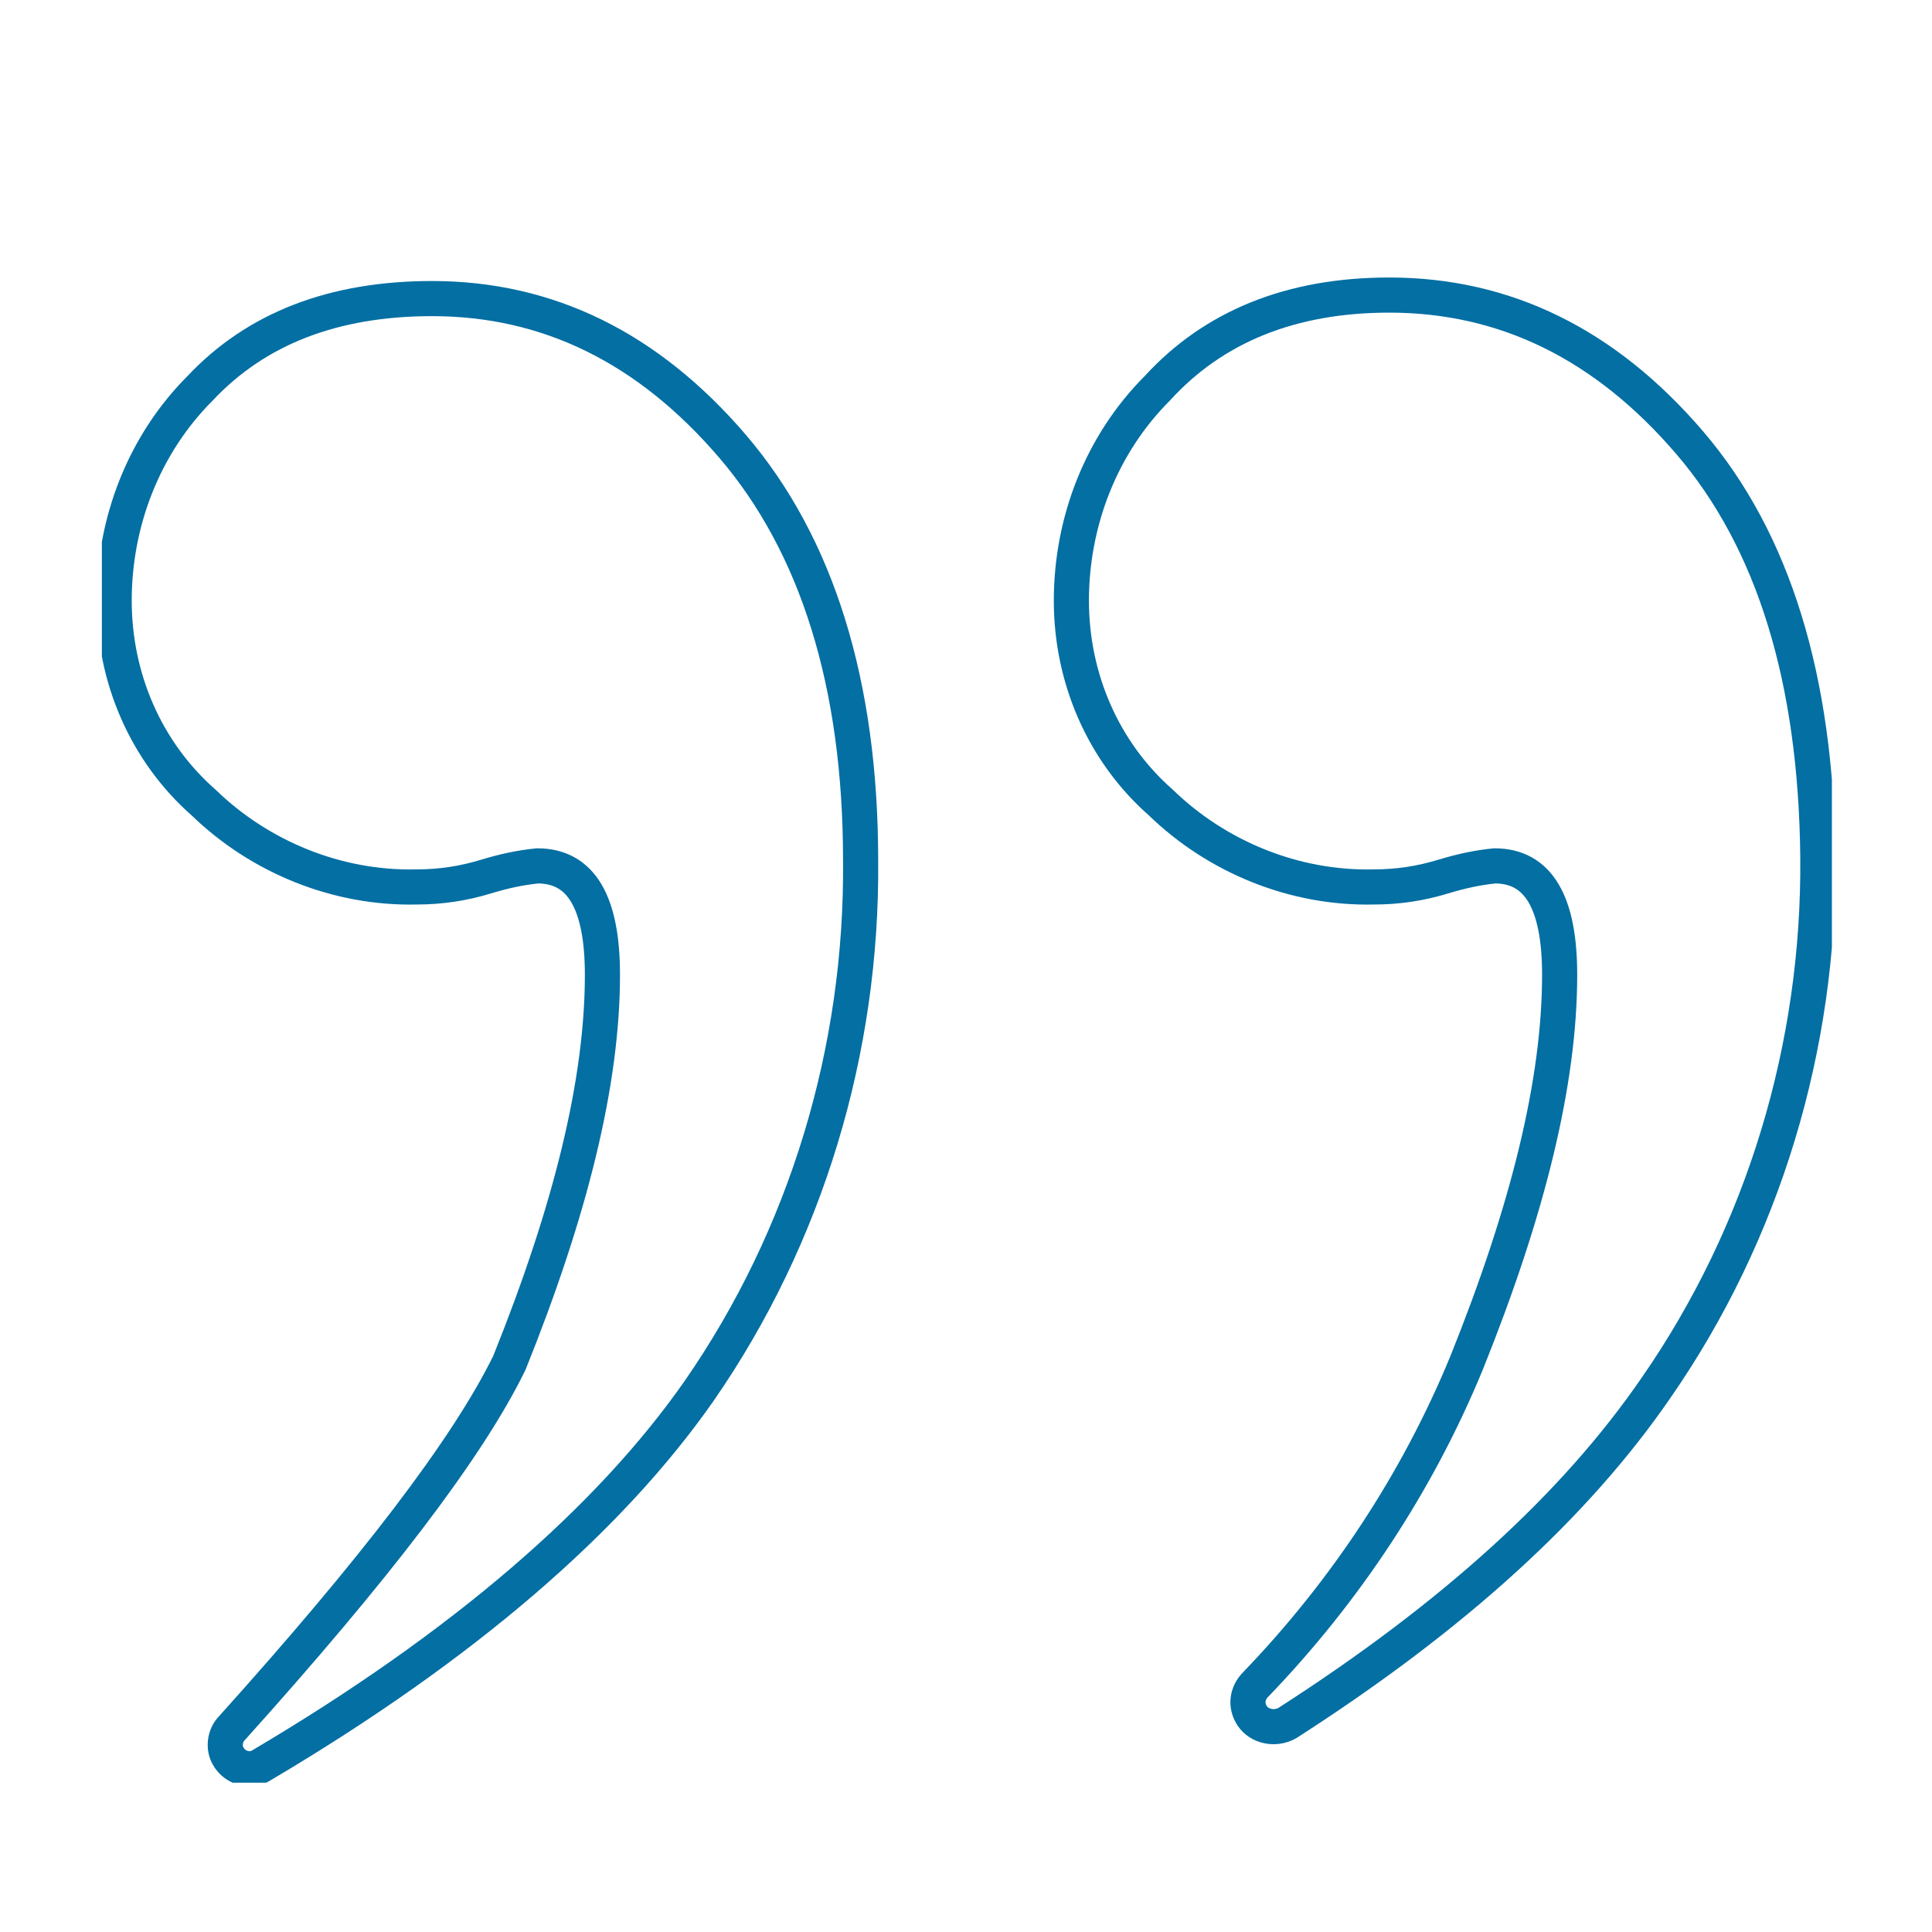 <?xml version="1.0" encoding="utf-8"?>
<!-- Generator: $$$/GeneralStr/196=Adobe Illustrator 27.6.0, SVG Export Plug-In . SVG Version: 6.00 Build 0)  -->
<svg version="1.1" id="Calque_1" xmlns="http://www.w3.org/2000/svg" xmlns:xlink="http://www.w3.org/1999/xlink" x="0px" y="0px"
	 viewBox="0 0 110 110" style="enable-background:new 0 0 110 110;" xml:space="preserve">
<style type="text/css">
	.st0{clip-path:url(#SVGID_00000049191137397504522910000009570602365892899224_);}
	.st1{fill:none;stroke:#036FA3;stroke-width:2;}
</style>
<g>
	<defs>
		<rect id="SVGID_1_" x="5.8" y="8.4" width="98.5" height="93.1"/>
	</defs>
	<clipPath id="SVGID_00000094586827792932364620000003194131161856328090_">
		<use xlink:href="#SVGID_1_"  style="overflow:visible;"/>
	</clipPath>
	<g id="Groupe_2624" style="clip-path:url(#SVGID_00000094586827792932364620000003194131161856328090_);">
		<path id="Tracé_3246" class="st1" d="M29,77.6c3.5-8.7,5.3-16,5.3-22.1c0-4.1-1.2-6.2-3.7-6.2c-1,0.1-1.9,0.3-2.9,0.6
			c-1.3,0.4-2.6,0.6-4,0.6c-4.5,0.1-8.9-1.7-12.1-4.8c-3.3-2.9-5.1-7.1-5.1-11.5c0-4.5,1.7-8.9,4.9-12.1C14.6,18.7,19,17,24.6,17
			c6.6,0,12.3,2.8,17.1,8.4c4.8,5.6,7.3,13.5,7.3,23.6c0.1,10.8-3.1,21.4-9.2,30.2c-5.1,7.3-13.4,14.5-24.9,21.3
			c-0.6,0.4-1.5,0.2-1.9-0.5c-0.3-0.5-0.2-1.2,0.2-1.6C21.3,89.4,26.6,82.5,29,77.6z"/>
		<path id="Tracé_3247" class="st1" d="M83.5,77.6c3.5-8.7,5.3-16,5.3-22.1c0-4.1-1.2-6.2-3.7-6.2c-1,0.1-1.9,0.3-2.9,0.6
			c-1.3,0.4-2.6,0.6-4,0.6c-4.5,0.1-8.9-1.7-12.1-4.8c-3.3-2.9-5.1-7.1-5.1-11.5c0-4.5,1.7-8.9,4.9-12.1c3.2-3.5,7.6-5.3,13.2-5.3
			c6.6,0,12.3,2.8,17.1,8.4c4.8,5.6,7.2,13.5,7.3,23.6c0.1,10.8-3.1,21.4-9.2,30.2C89.7,85.7,82.8,92,73.3,98.1
			c-0.7,0.4-1.6,0.2-2-0.4c-0.4-0.6-0.3-1.3,0.2-1.8C76.6,90.6,80.7,84.4,83.5,77.6z"/>
	</g>
</g>
</svg>
